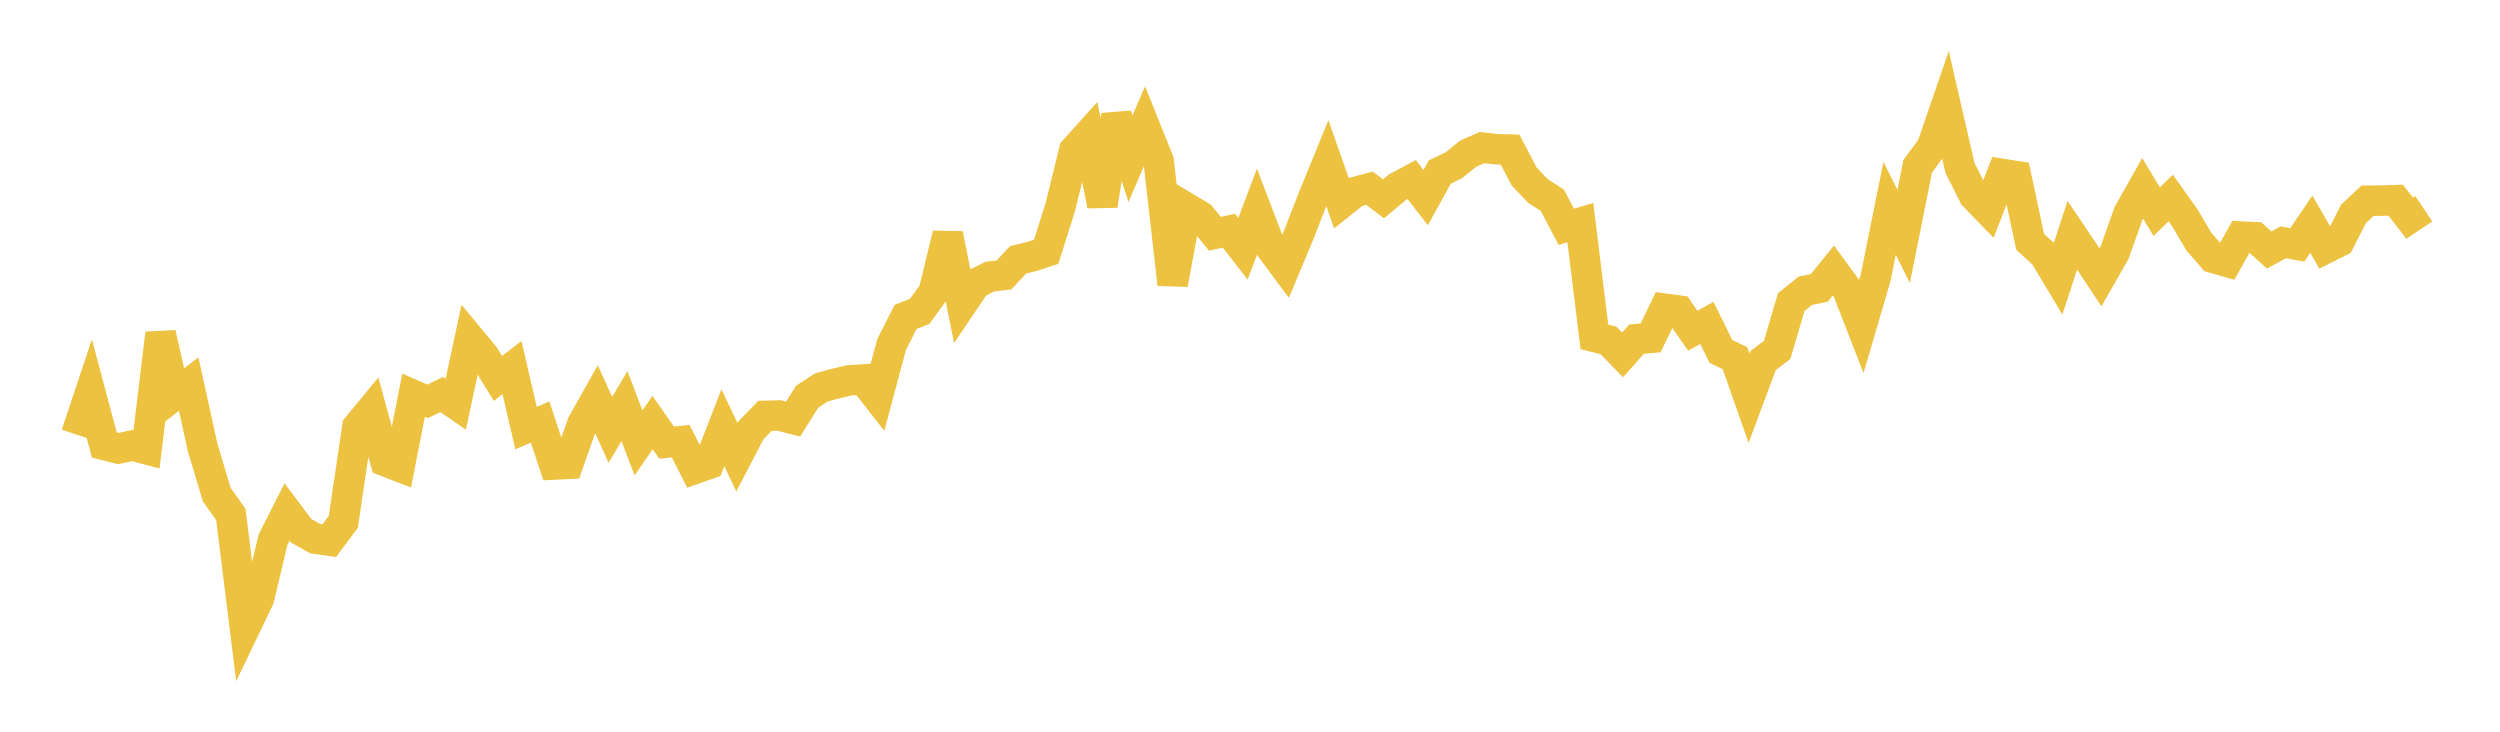 <svg width="164" height="48" xmlns="http://www.w3.org/2000/svg" xmlns:xlink="http://www.w3.org/1999/xlink"><path fill="none" stroke="rgb(237,194,64)" stroke-width="2" d="M5,28.504L5.922,25.741L6.844,29.192L7.766,29.423L8.689,29.225L9.611,29.472L10.533,21.873L11.455,25.907L12.377,25.194L13.299,29.38L14.222,32.451L15.144,33.753L16.066,41.189L16.988,39.273L17.91,35.404L18.832,33.591L19.754,34.818L20.677,35.337L21.599,35.466L22.521,34.236L23.443,28.004L24.365,26.885L25.287,30.26L26.21,30.617L27.132,25.923L28.054,26.328L28.976,25.881L29.898,26.515L30.82,22.215L31.743,23.325L32.665,24.829L33.587,24.115L34.509,28.085L35.431,27.685L36.353,30.473L37.275,30.428L38.198,27.803L39.12,26.168L40.042,28.196L40.964,26.637L41.886,29.057L42.808,27.722L43.731,29.037L44.653,28.941L45.575,30.758L46.497,30.434L47.419,28.059L48.341,29.997L49.263,28.225L50.186,27.28L51.108,27.256L52.03,27.489L52.952,26.019L53.874,25.419L54.796,25.165L55.719,24.95L56.641,24.89L57.563,26.067L58.485,22.615L59.407,20.789L60.329,20.429L61.251,19.153L62.174,15.361L63.096,19.964L64.018,18.601L64.94,18.147L65.862,18.038L66.784,17.046L67.707,16.822L68.629,16.519L69.551,13.598L70.473,9.858L71.395,8.837L72.317,13.476L73.24,7.561L74.162,10.411L75.084,8.263L76.006,10.562L76.928,18.643L77.85,13.643L78.772,14.196L79.695,15.334L80.617,15.133L81.539,16.319L82.461,13.878L83.383,16.29L84.305,17.53L85.228,15.324L86.15,12.953L87.072,10.7L87.994,13.326L88.916,12.592L89.838,12.345L90.76,13.044L91.683,12.27L92.605,11.777L93.527,12.963L94.449,11.284L95.371,10.844L96.293,10.093L97.216,9.683L98.138,9.788L99.06,9.812L99.982,11.578L100.904,12.541L101.826,13.129L102.749,14.876L103.671,14.605L104.593,22.105L105.515,22.332L106.437,23.283L107.359,22.248L108.281,22.166L109.204,20.249L110.126,20.373L111.048,21.696L111.97,21.185L112.892,23.049L113.814,23.496L114.737,26.122L115.659,23.658L116.581,22.955L117.503,19.821L118.425,19.075L119.347,18.886L120.269,17.745L121.192,19.007L122.114,21.378L123.036,18.237L123.958,13.668L124.88,15.512L125.802,10.905L126.725,9.656L127.647,6.98L128.569,11L129.491,12.838L130.413,13.787L131.335,11.409L132.257,11.553L133.18,15.869L134.102,16.705L135.024,18.241L135.946,15.434L136.868,16.801L137.79,18.194L138.713,16.578L139.635,13.987L140.557,12.353L141.479,13.885L142.401,12.99L143.323,14.285L144.246,15.853L145.168,16.912L146.09,17.174L147.012,15.522L147.934,15.563L148.856,16.401L149.778,15.897L150.701,16.064L151.623,14.709L152.545,16.307L153.467,15.842L154.389,14.034L155.311,13.169L156.234,13.162L157.156,13.13L158.078,14.314L159,13.695"></path></svg>